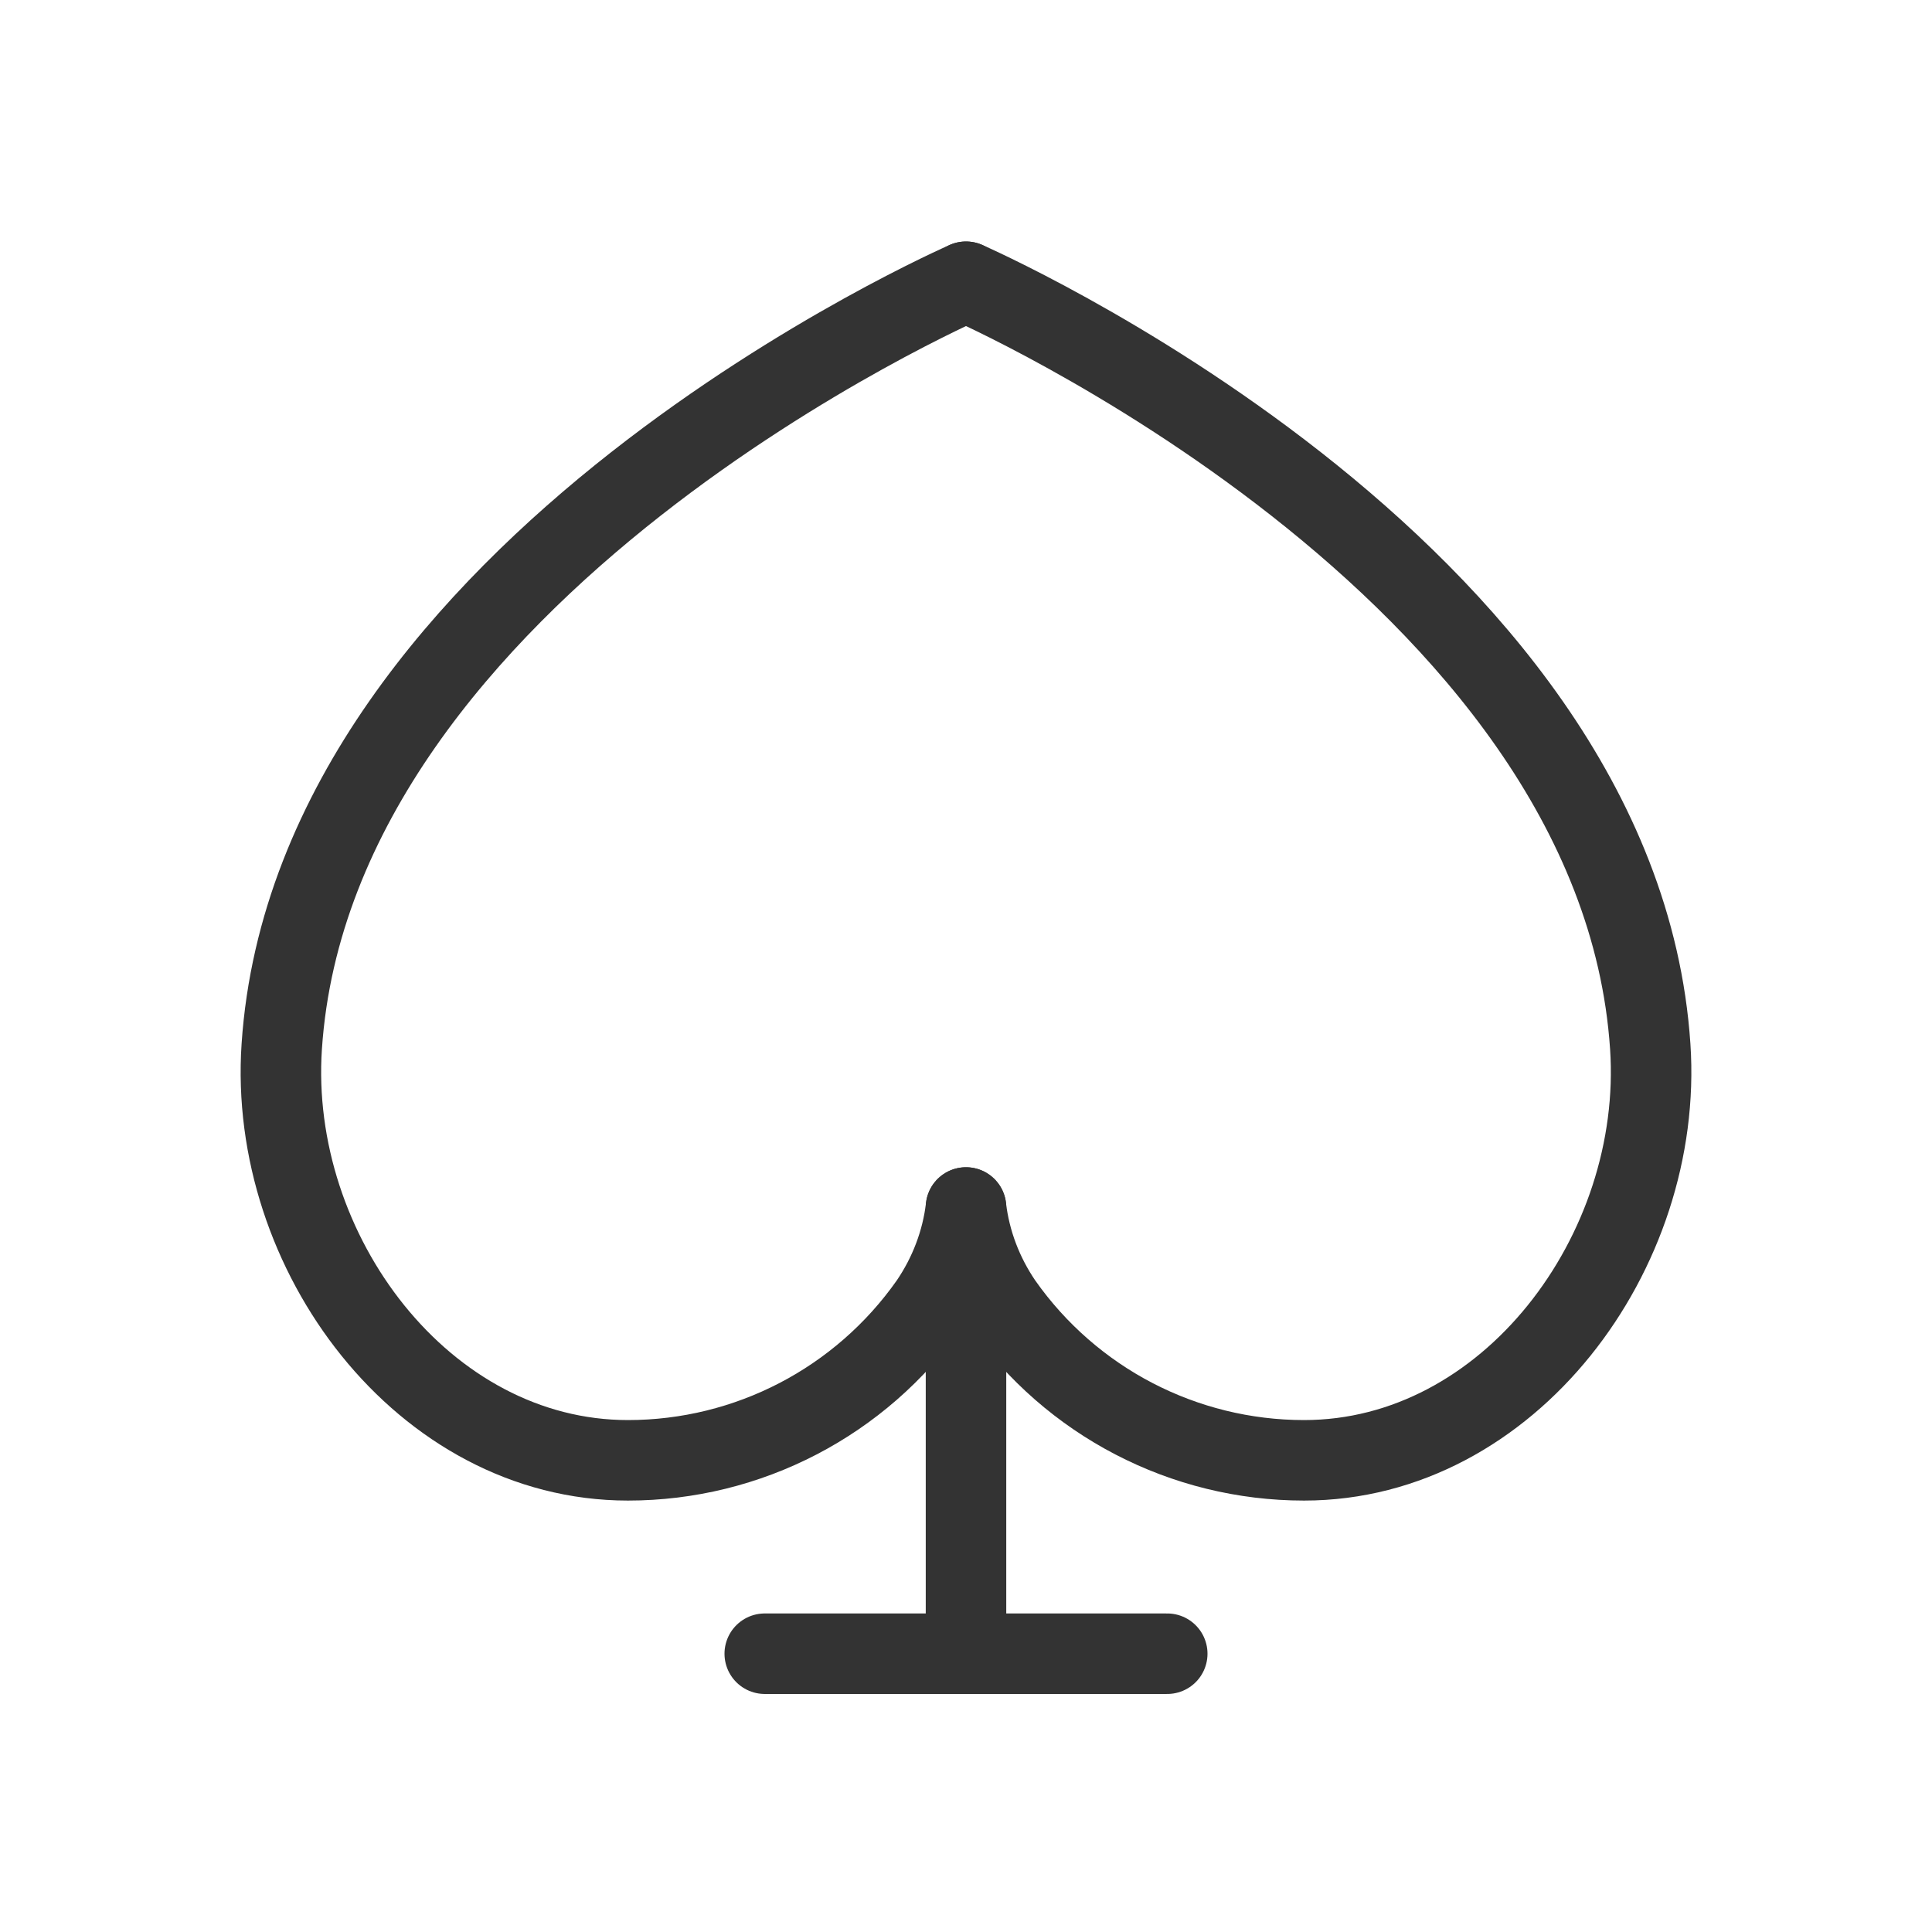 <svg height="24" viewBox="0 0 24 24" width="24" xmlns="http://www.w3.org/2000/svg"><g fill="none" stroke="#333" stroke-linecap="round" stroke-linejoin="round" stroke-width="8" transform="scale(.125)"><path d="m96 28s64.812 28.25 68 76c1.375 20.438-14.062 41.125-34.406 41.125-11.938 0-23.125-5.812-30-15.594-1.938-2.844-3.188-6.094-3.594-9.531v44.344"/><path d="m96 28s-64.812 28.25-68 76c-1.375 20.438 14.062 41.125 34.406 41.125 11.938 0 23.125-5.812 30-15.594 1.938-2.844 3.188-6.094 3.594-9.531"/><path d="m76 164.344h40"/></g></svg>